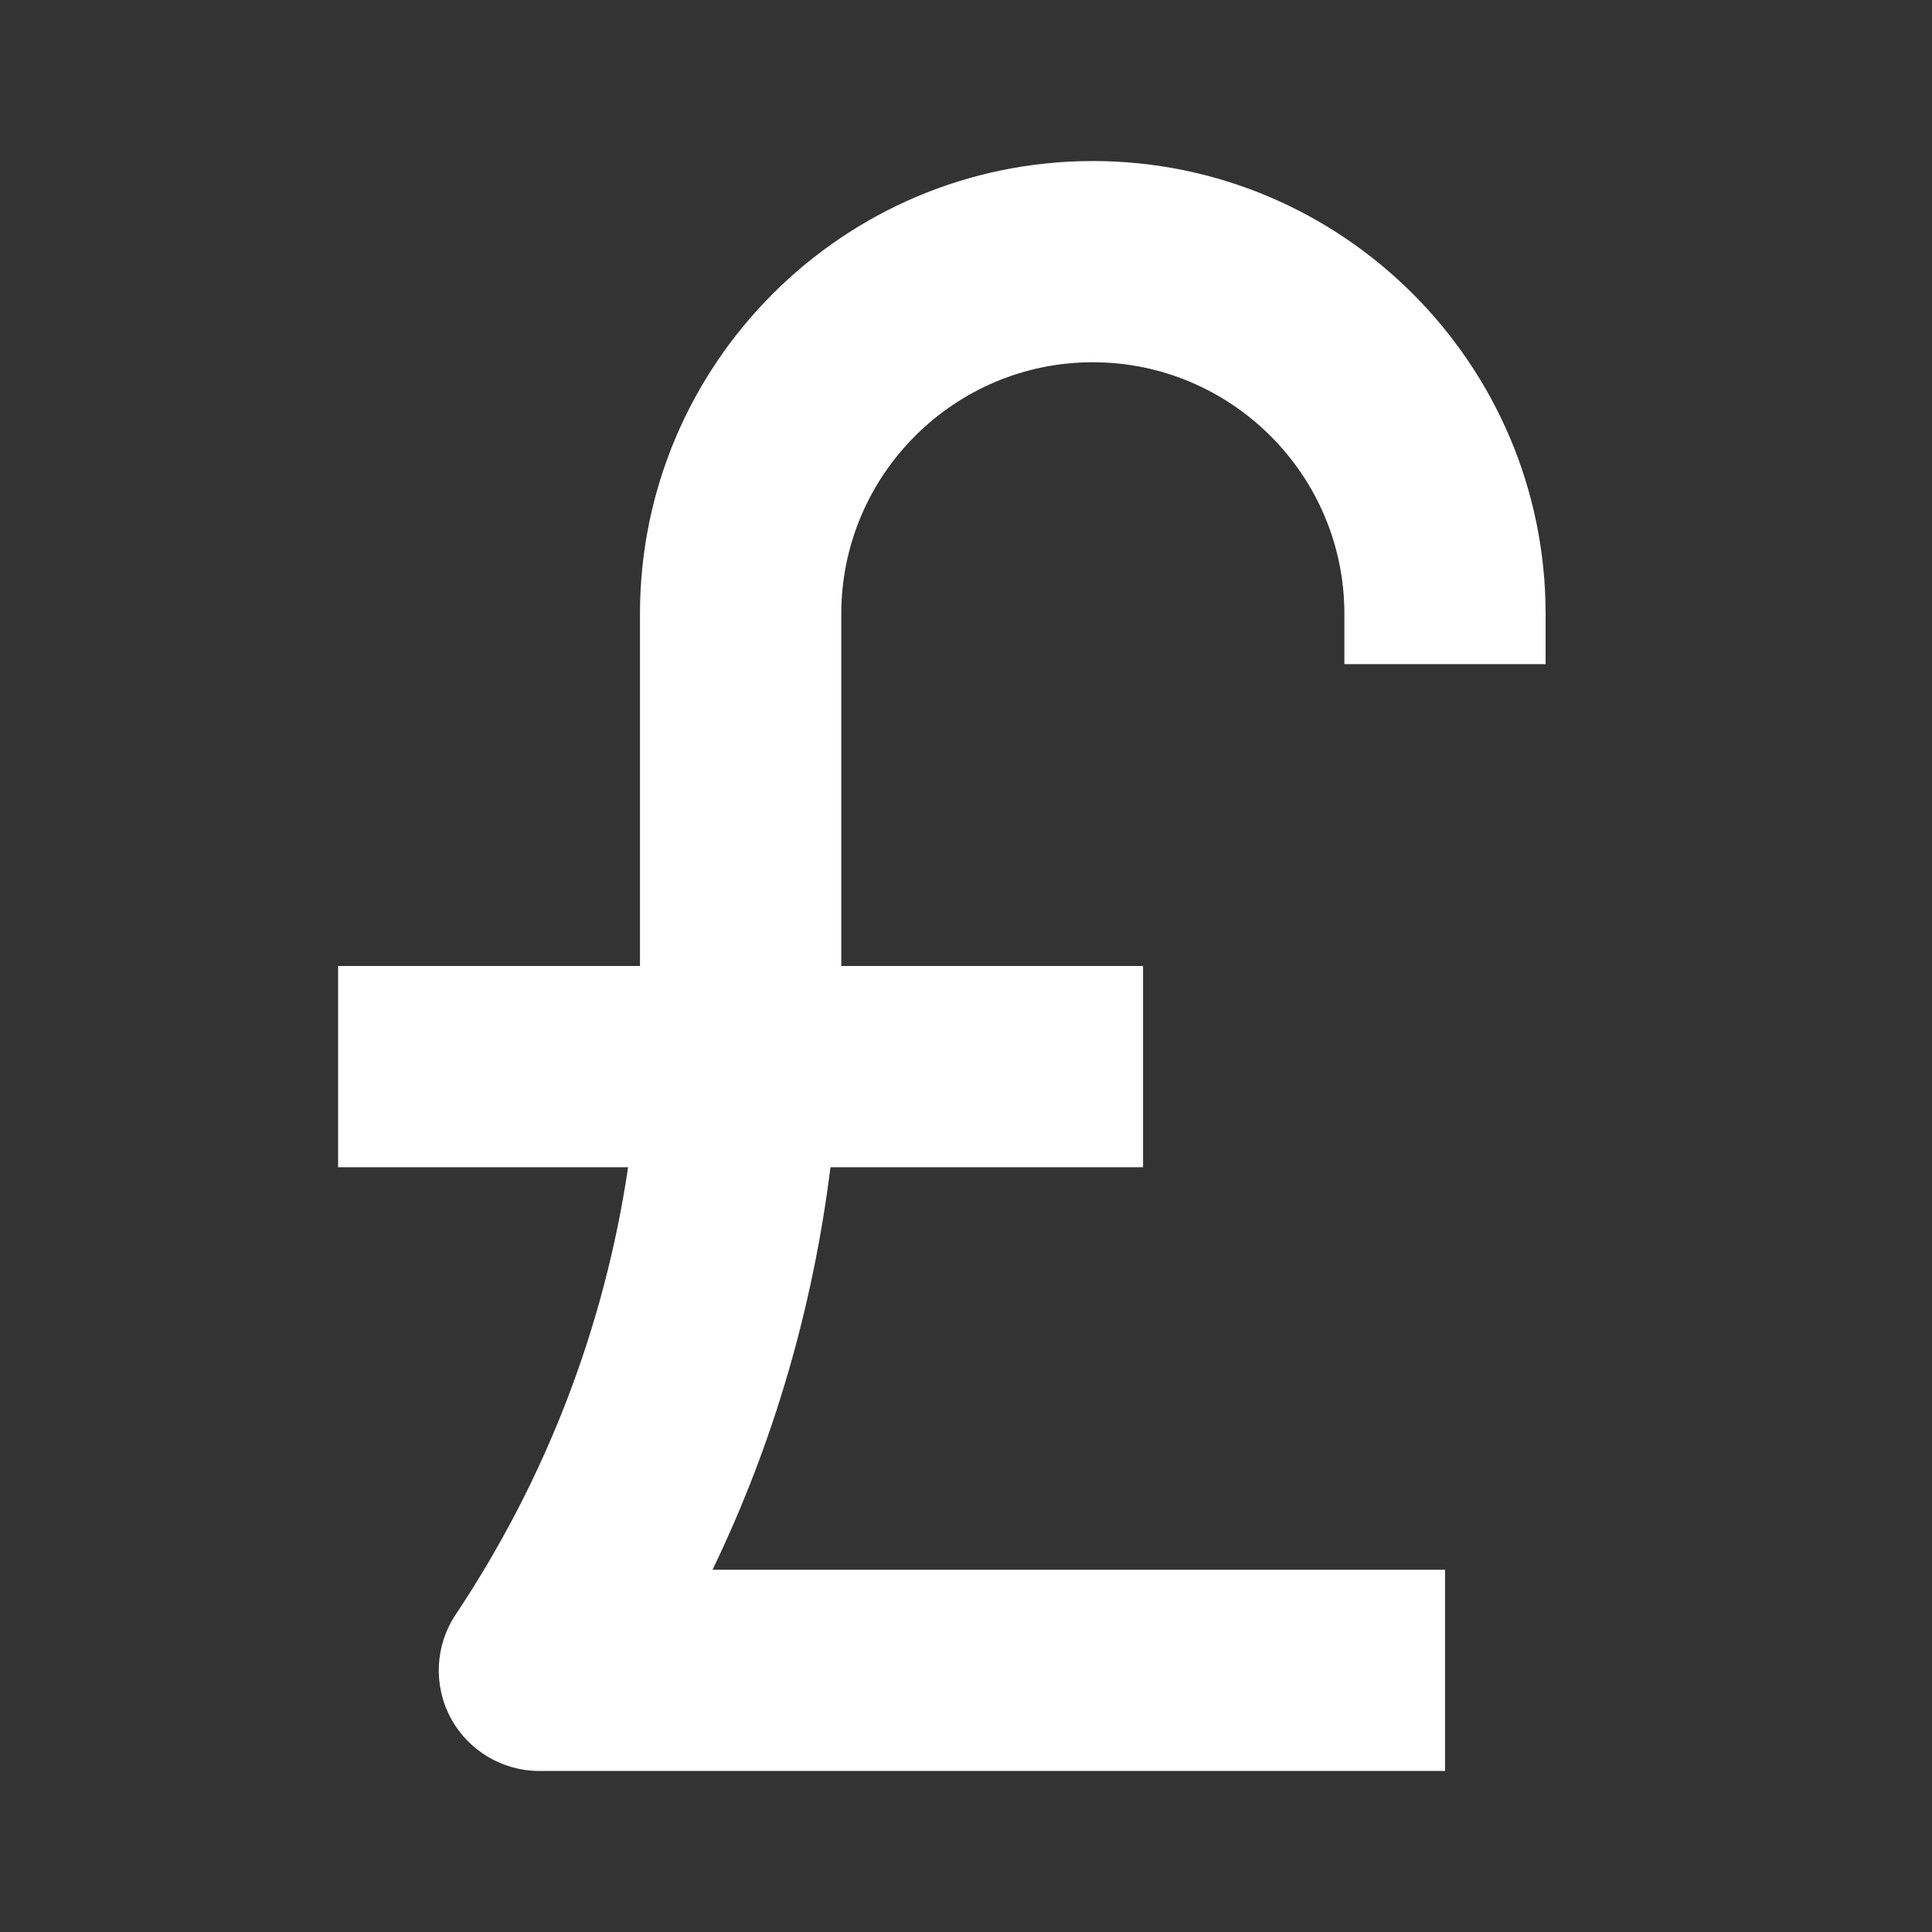 <svg width="20" height="20" viewBox="0 0 20 20" fill="none" xmlns="http://www.w3.org/2000/svg">
<rect x="0" y="0" width="20" height="20" fill="#333333" stroke="none"/>
<path d="M11.312 1.667C13.897 1.667 16 3.77 16 6.354V6.875H13.917V6.354C13.917 4.919 12.748 3.75 11.312 3.75C9.877 3.75 8.709 4.919 8.709 6.354V10H11.833V12.083H8.597C8.416 13.531 8.01 14.937 7.376 16.25H14.959V18.333H5.584C5.2 18.333 4.847 18.122 4.665 17.783C4.484 17.445 4.504 17.033 4.717 16.714C5.653 15.31 6.258 13.733 6.502 12.083H3.5V10H6.625V6.354C6.625 3.77 8.728 1.667 11.312 1.667Z" fill="white"/>
</svg>
